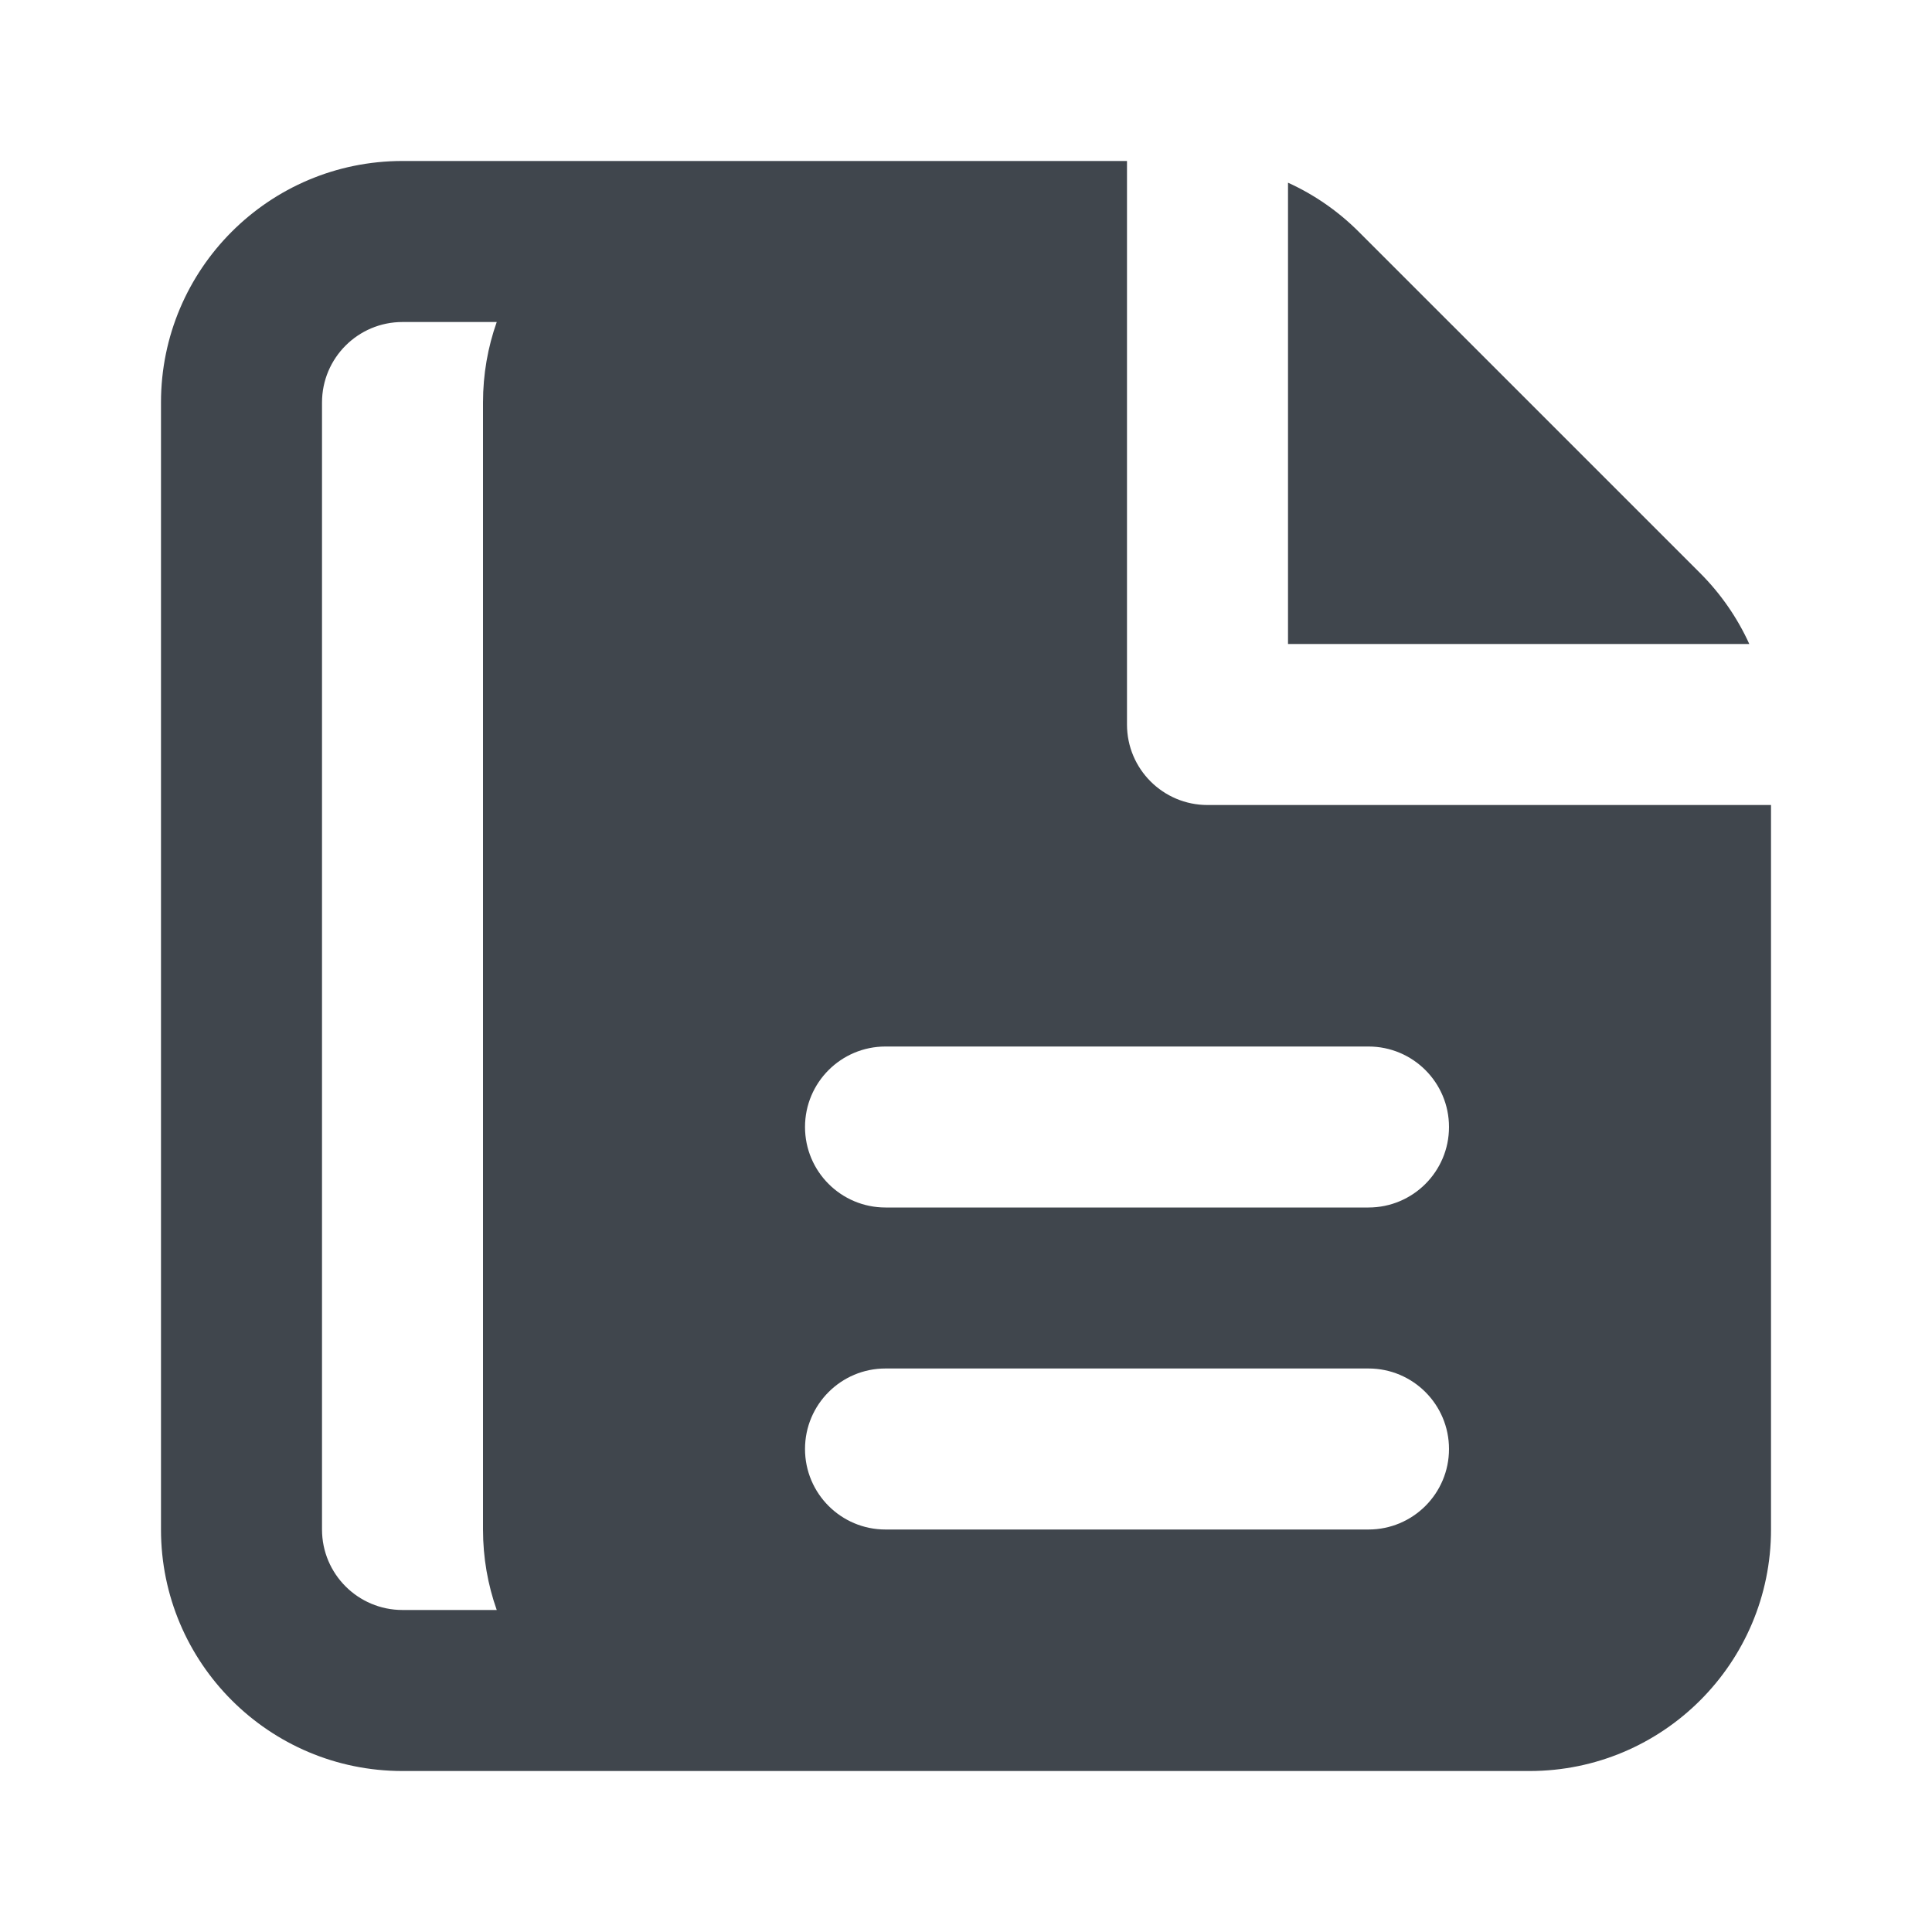 <svg width="46" height="46" viewBox="0 0 46 46" fill="none" xmlns="http://www.w3.org/2000/svg">
<path fill-rule="evenodd" clip-rule="evenodd" d="M9.583 3.833C6.408 3.833 3.833 6.408 3.833 9.583V36.417C3.833 39.592 6.408 42.167 9.583 42.167H36.417C39.592 42.167 42.167 39.592 42.167 36.417V19.167H28.75C27.692 19.167 26.833 18.309 26.833 17.25V3.833H9.583ZM11.827 7.667H9.583C8.525 7.667 7.667 8.525 7.667 9.583V36.417C7.667 37.475 8.525 38.333 9.583 38.333H11.827C11.615 37.734 11.5 37.089 11.5 36.417V9.583C11.5 8.911 11.615 8.266 11.827 7.667ZM21.083 32.583C20.025 32.583 19.167 33.441 19.167 34.5C19.167 35.559 20.025 36.417 21.083 36.417H32.583C33.642 36.417 34.5 35.559 34.5 34.5C34.5 33.441 33.642 32.583 32.583 32.583H21.083ZM19.167 26.833C19.167 25.775 20.025 24.917 21.083 24.917H32.583C33.642 24.917 34.5 25.775 34.5 26.833C34.5 27.892 33.642 28.75 32.583 28.75H21.083C20.025 28.75 19.167 27.892 19.167 26.833Z" fill="#40464D"/>
<path d="M40.483 13.649C40.974 14.141 41.368 14.713 41.65 15.333H30.667V4.35C31.288 4.632 31.859 5.026 32.351 5.518L40.483 13.649Z" fill="#40464D"/>
</svg>
